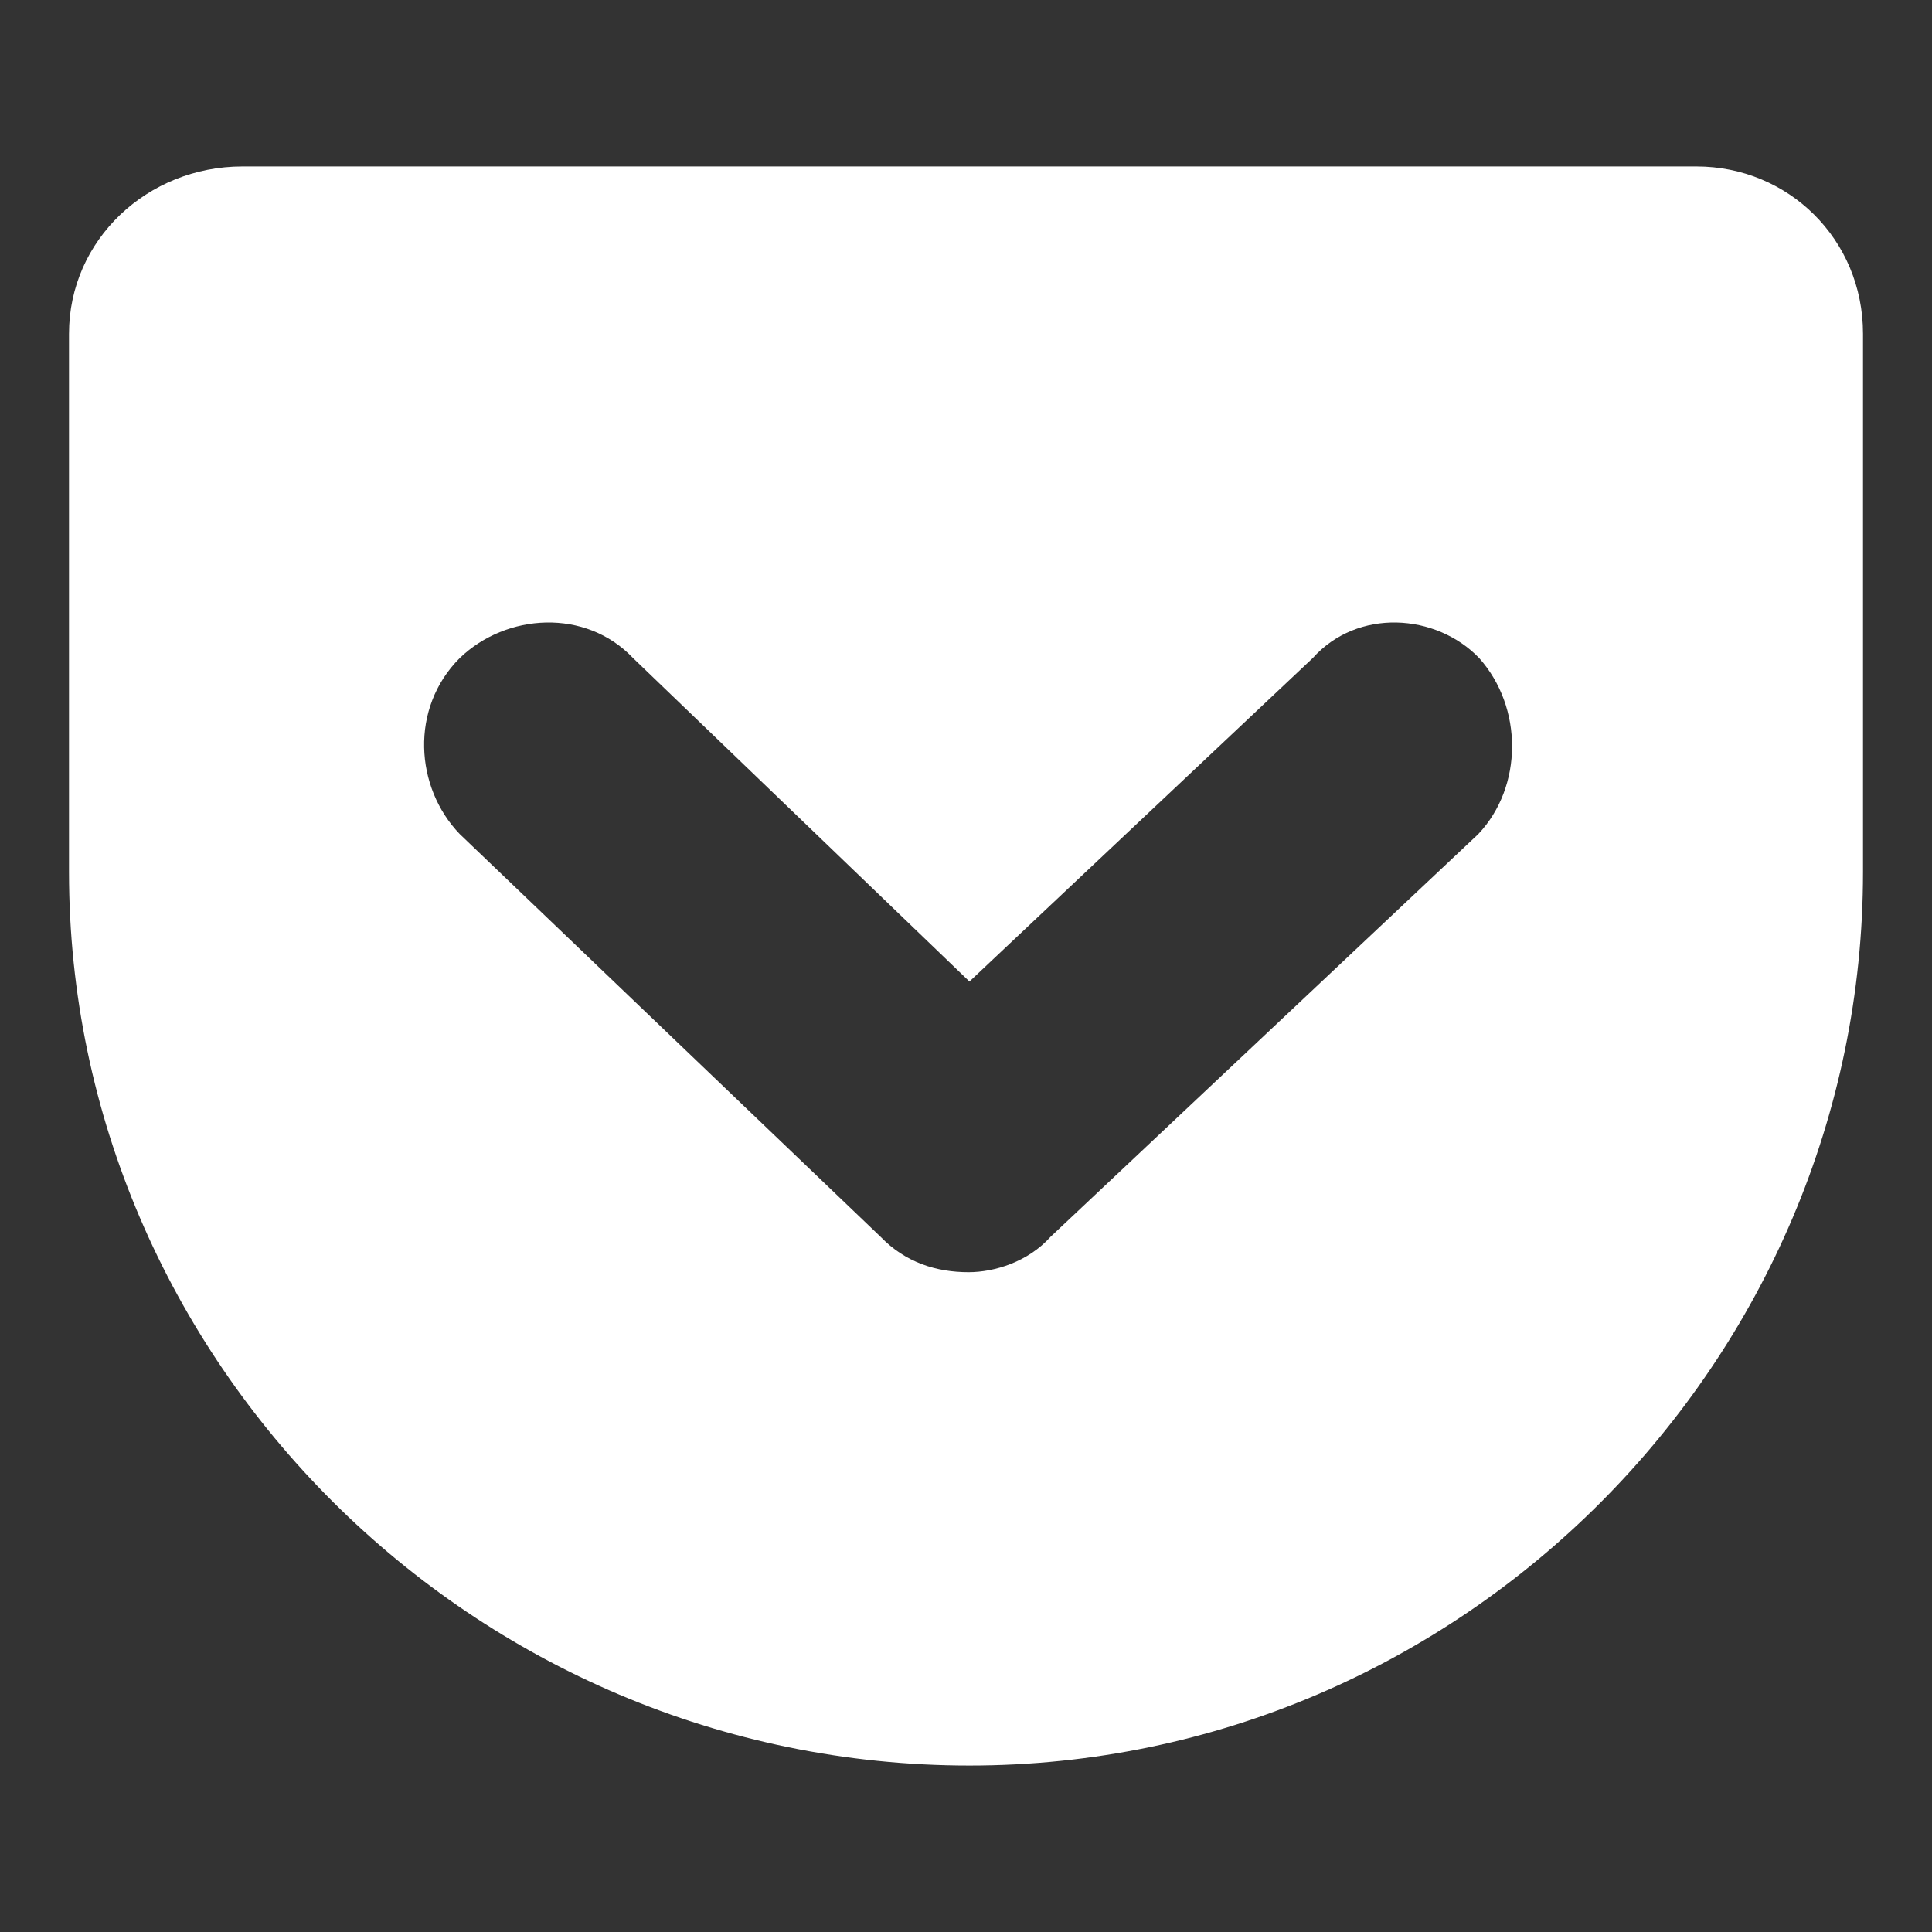 <?xml version="1.0" encoding="utf-8"?>
<!-- Generator: Adobe Illustrator 24.0.3, SVG Export Plug-In . SVG Version: 6.00 Build 0)  -->
<svg version="1.1" id="Layer_1" xmlns="http://www.w3.org/2000/svg" xmlns:xlink="http://www.w3.org/1999/xlink" x="0px" y="0px"
	 viewBox="0 0 224 224" style="enable-background:new 0 0 224 224;" xml:space="preserve">
<rect x="0" y="0" width="224" height="224" fill="#333333" stroke="none"/>
<style type="text/css">
	.st0{fill:none;}
	.st1{fill:#fff;}
	.st2{fill:transparent;}
</style>
<rect class="st0" width="224" height="224"/>
<g>
	<g>
		<path class="st1" d="M196.7,19.3H28.1C17.1,19.3,8,27.8,8,38.7v62.4c0,56.6,46.8,103.6,104.4,103.6c57.2,0,103.6-47,103.6-103.6
			V38.7C216,27.7,207.3,19.3,196.7,19.3z M171.4,96.7l-49.6,46.7c-2.6,2.9-6.5,4.1-9.5,4.1c-3.7,0-7.3-1.1-10.2-4.1L53.3,96.7
			c-5.2-5.4-5.8-14.6,0-20.4c5.4-5.2,14.6-5.8,20.1,0l39,37.5l39.8-37.5c5.2-5.8,14.3-5.2,19.3,0C176.6,82,176.6,91.2,171.4,96.7z"
			/>
	</g>
	<path class="st2" d="M171.4,96.7l-49.6,46.7c-2.6,2.9-6.5,4.1-9.5,4.1c-3.7,0-7.3-1.1-10.2-4.1L53.3,96.7c-5.2-5.4-5.8-14.6,0-20.4
		c5.4-5.2,14.6-5.8,20.1,0l39,37.5l39.8-37.5c5.2-5.8,14.3-5.2,19.3,0C176.6,82,176.6,91.2,171.4,96.7z"/>
</g>
</svg>
